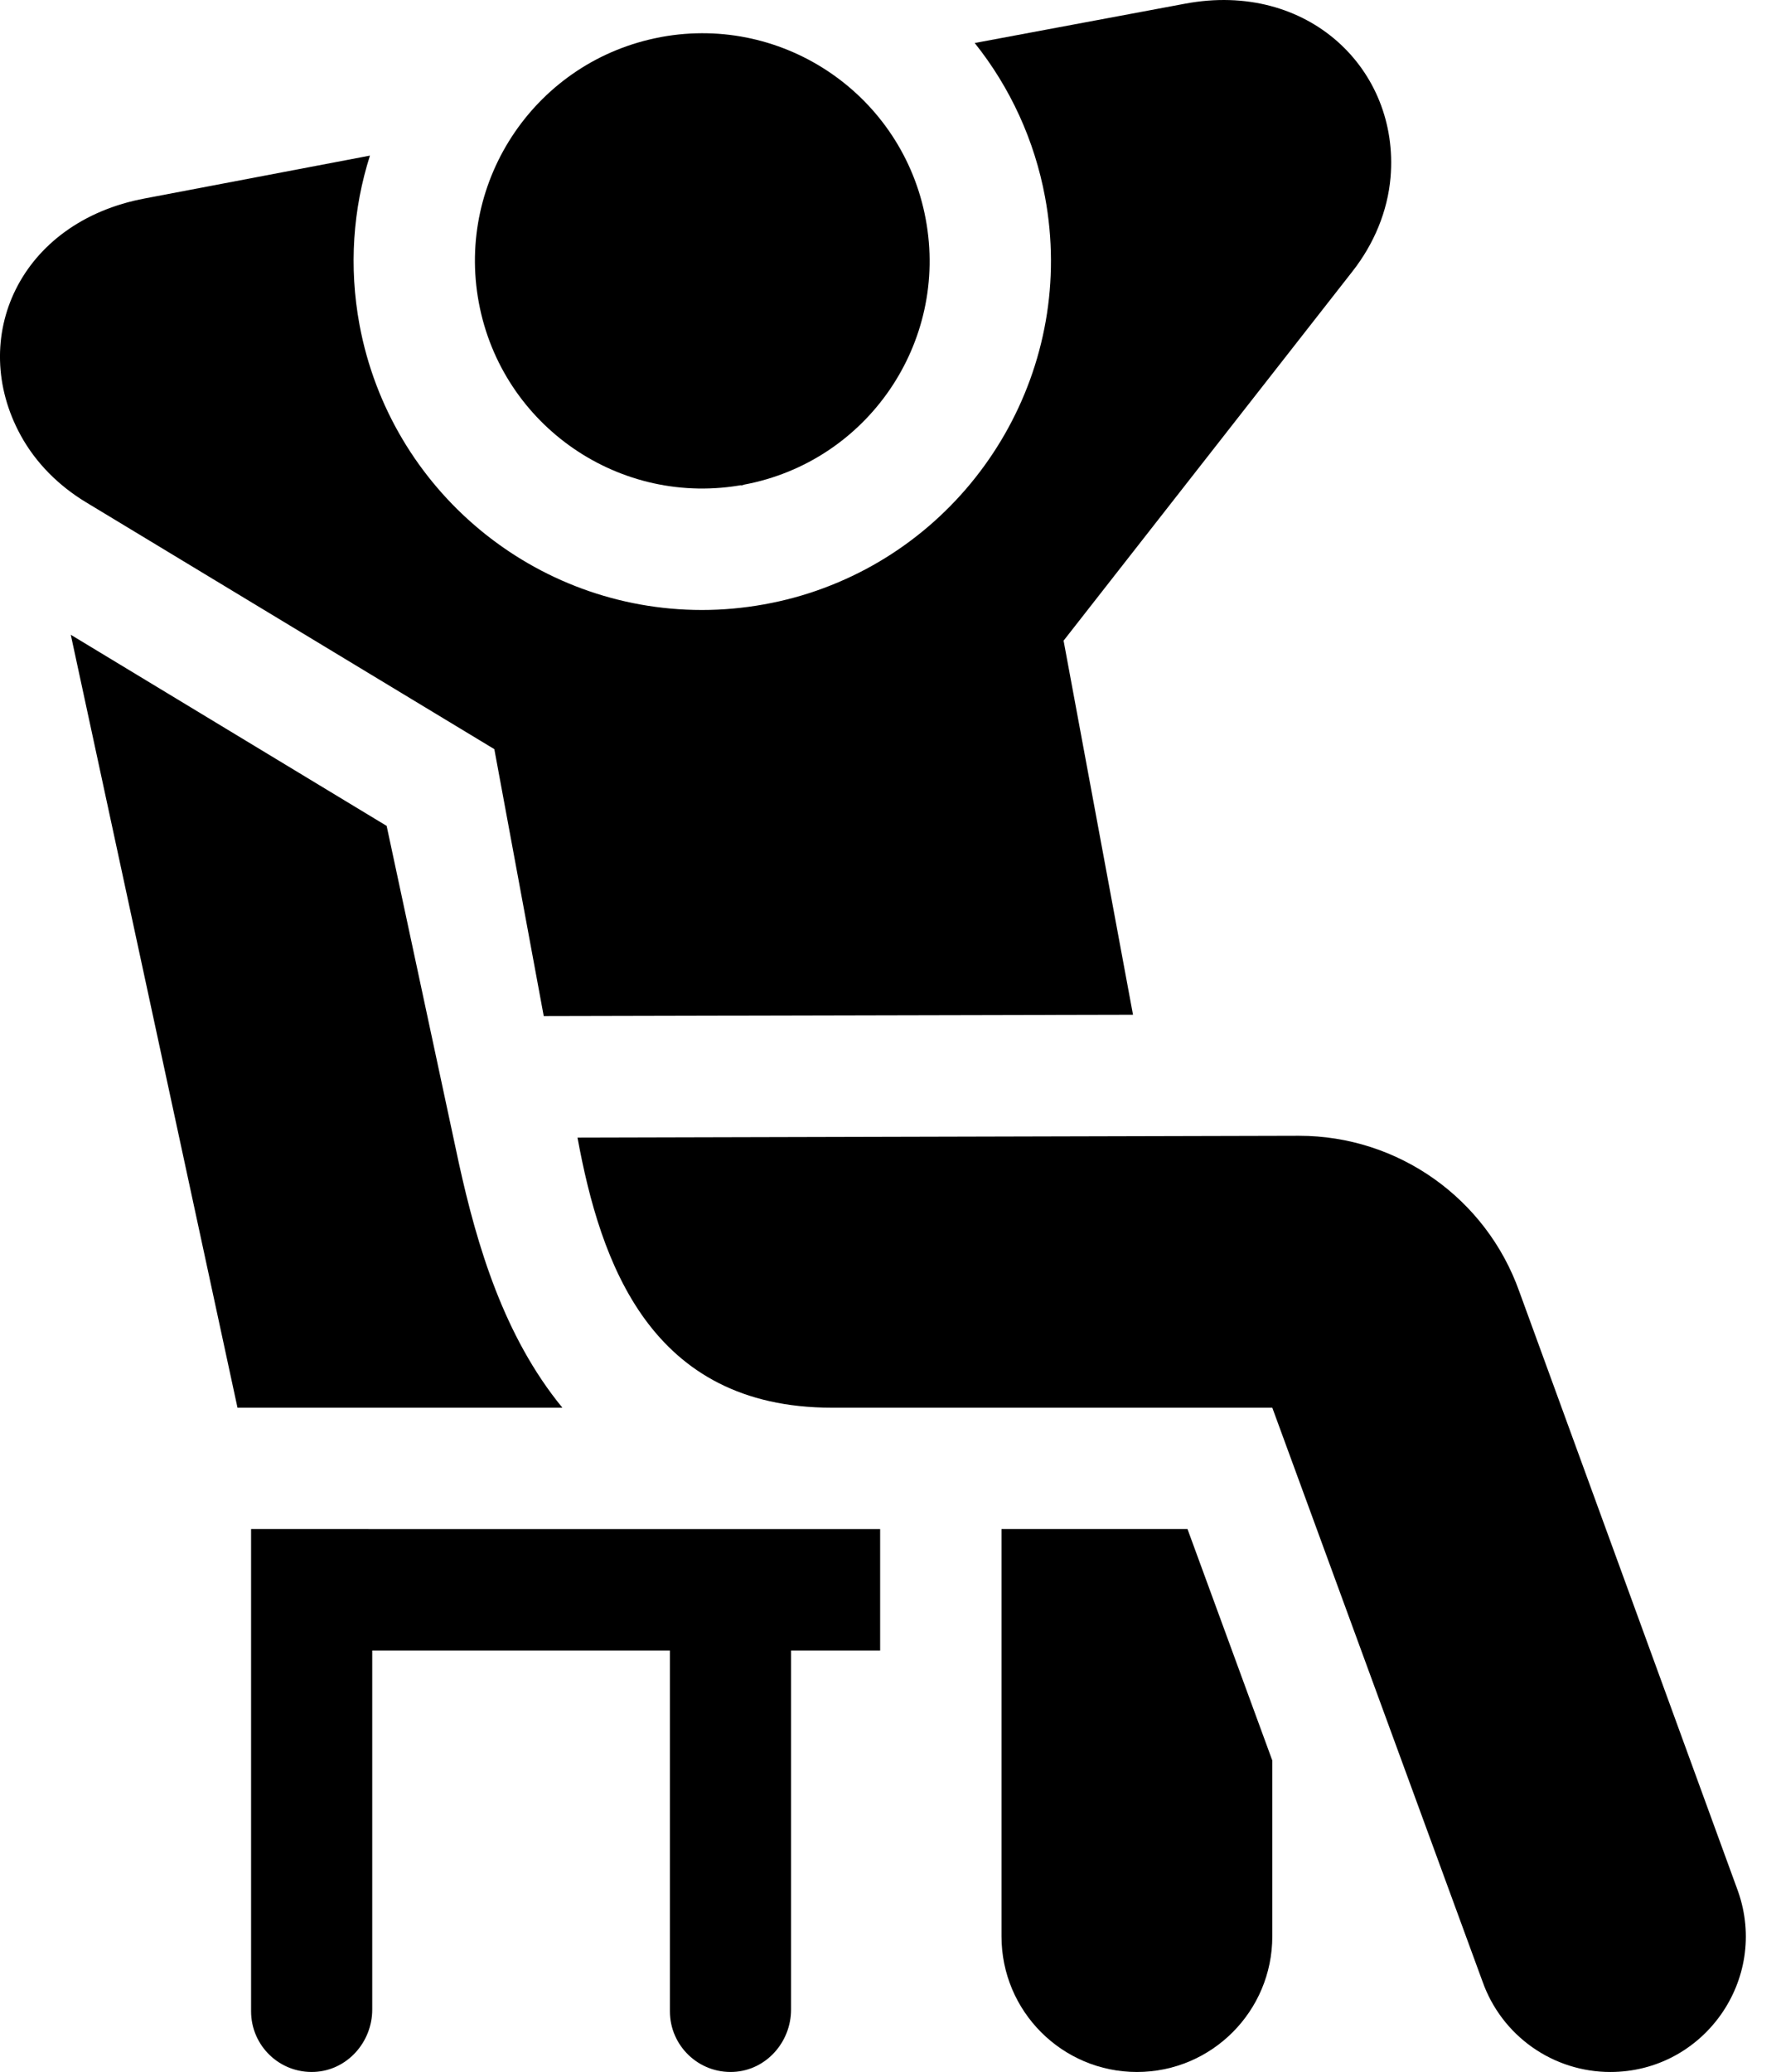 <svg xmlns="http://www.w3.org/2000/svg" width="43" height="50" viewBox="0 0 43 50" fill="none"><path d="M17.892 11.708L17.864 11.554L17.971 11.694C17.969 11.694 17.966 11.695 17.964 11.695H17.963C17.94 11.7 17.916 11.704 17.892 11.708Z" fill="black"></path><path d="M17.864 11.554L17.971 11.694C17.969 11.694 17.966 11.695 17.964 11.695H17.963C17.94 11.7 17.916 11.704 17.892 11.708L17.864 11.554Z" fill="black"></path><path d="M33.573 4.28C33.502 5.106 33.169 5.889 32.659 6.542L25.679 15.46L27.355 24.488L13.128 24.52L11.935 18.078L2.079 12.122C1.425 11.727 0.871 11.181 0.503 10.512C-0.786 8.166 0.467 5.354 3.501 4.788L8.932 3.755C8.524 5.036 8.418 6.432 8.681 7.844C9.425 11.828 12.903 14.72 16.949 14.72C17.941 14.72 18.965 14.537 19.888 14.191C23.658 12.792 25.994 8.833 25.23 4.748C24.977 3.391 24.395 2.116 23.533 1.038L28.612 0.089C31.58 -0.468 33.794 1.676 33.573 4.28ZM30.718 42.483V46.728C30.718 48.534 29.256 50 27.45 50C25.644 50 24.18 48.535 24.18 46.728V36.899H28.671L30.718 42.483Z" fill="black"></path><path d="M38.878 50C38.202 50 37.543 49.79 36.991 49.4C36.439 49.01 36.021 48.458 35.795 47.821L30.718 33.97H20.085C15.692 33.97 14.496 30.461 13.943 27.452L31.362 27.408C33.753 27.408 35.885 28.916 36.684 31.173L41.963 45.641C42.712 47.77 41.133 50 38.878 50ZM22.35 5.286C21.795 2.313 18.945 0.352 15.975 0.891L15.947 0.897C12.967 1.455 11.004 4.324 11.561 7.306C12.118 10.287 14.984 12.252 17.964 11.695H17.965C20.944 11.138 22.908 8.268 22.35 5.286ZM13.578 33.97H5.734L1.709 15.318L9.335 19.93L11.078 28.066C11.518 30.068 12.169 32.253 13.578 33.97Z" fill="black"></path><path d="M21.25 36.9V39.829H19.099V48.494C19.099 49.282 18.495 49.961 17.709 49.998C16.869 50.038 16.174 49.367 16.174 48.535V39.829H8.987V48.494C8.987 49.283 8.38 49.962 7.593 49.998C6.753 50.037 6.062 49.367 6.062 48.535V36.899L21.25 36.9Z" fill="black"></path></svg>